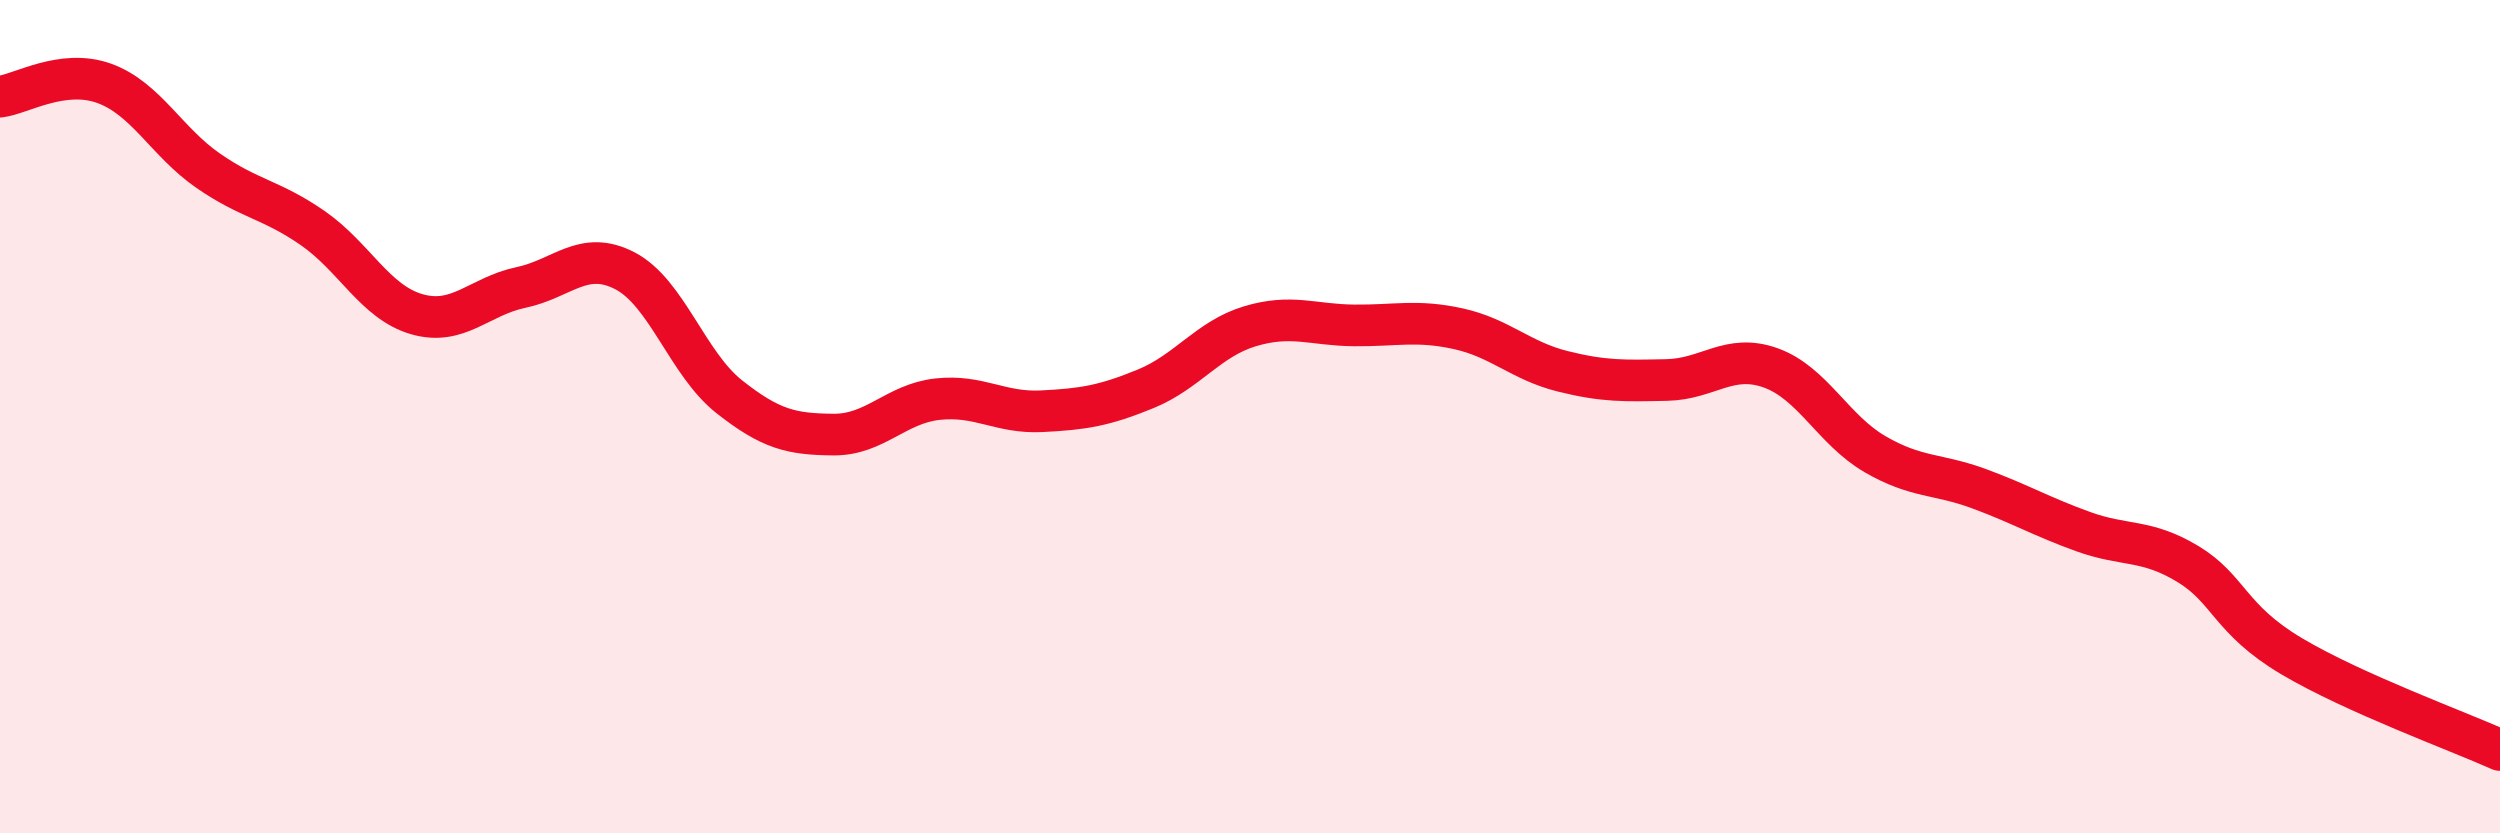 
    <svg width="60" height="20" viewBox="0 0 60 20" xmlns="http://www.w3.org/2000/svg">
      <path
        d="M 0,2.32 C 0.5,2.26 1.5,1.64 2.5,2 C 3.5,2.36 4,3.41 5,4.1 C 6,4.79 6.5,4.78 7.5,5.47 C 8.5,6.16 9,7.25 10,7.54 C 11,7.83 11.5,7.11 12.5,6.9 C 13.5,6.69 14,5.98 15,6.5 C 16,7.02 16.5,8.73 17.5,9.52 C 18.5,10.31 19,10.42 20,10.43 C 21,10.44 21.5,9.69 22.5,9.58 C 23.5,9.47 24,9.92 25,9.87 C 26,9.82 26.5,9.74 27.5,9.33 C 28.5,8.92 29,8.13 30,7.83 C 31,7.53 31.5,7.8 32.5,7.81 C 33.5,7.82 34,7.67 35,7.89 C 36,8.11 36.5,8.66 37.5,8.91 C 38.5,9.16 39,9.14 40,9.12 C 41,9.1 41.5,8.47 42.5,8.83 C 43.5,9.19 44,10.32 45,10.9 C 46,11.48 46.5,11.36 47.5,11.73 C 48.5,12.1 49,12.4 50,12.76 C 51,13.12 51.5,12.93 52.5,13.53 C 53.5,14.13 53.5,14.86 55,15.75 C 56.5,16.64 59,17.55 60,18L60 20L0 20Z"
        fill="#EB0A25"
        opacity="0.1"
        stroke-linecap="round"
        stroke-linejoin="round"
      />
      <path
        d="M 0,2.32 C 0.5,2.26 1.5,1.64 2.5,2 C 3.5,2.36 4,3.41 5,4.1 C 6,4.79 6.5,4.78 7.5,5.47 C 8.5,6.16 9,7.25 10,7.54 C 11,7.83 11.5,7.11 12.5,6.9 C 13.5,6.69 14,5.98 15,6.5 C 16,7.02 16.5,8.73 17.5,9.52 C 18.5,10.31 19,10.42 20,10.43 C 21,10.44 21.5,9.69 22.5,9.58 C 23.5,9.47 24,9.92 25,9.87 C 26,9.82 26.5,9.74 27.5,9.33 C 28.5,8.92 29,8.13 30,7.83 C 31,7.53 31.5,7.8 32.5,7.81 C 33.5,7.82 34,7.67 35,7.89 C 36,8.11 36.5,8.66 37.5,8.91 C 38.5,9.16 39,9.14 40,9.12 C 41,9.1 41.5,8.47 42.5,8.83 C 43.5,9.19 44,10.32 45,10.9 C 46,11.48 46.5,11.36 47.5,11.73 C 48.5,12.1 49,12.4 50,12.76 C 51,13.12 51.5,12.93 52.5,13.53 C 53.5,14.13 53.5,14.86 55,15.75 C 56.5,16.64 59,17.55 60,18"
        stroke="#EB0A25"
        stroke-width="1"
        fill="none"
        stroke-linecap="round"
        stroke-linejoin="round"
      />
    </svg>
  